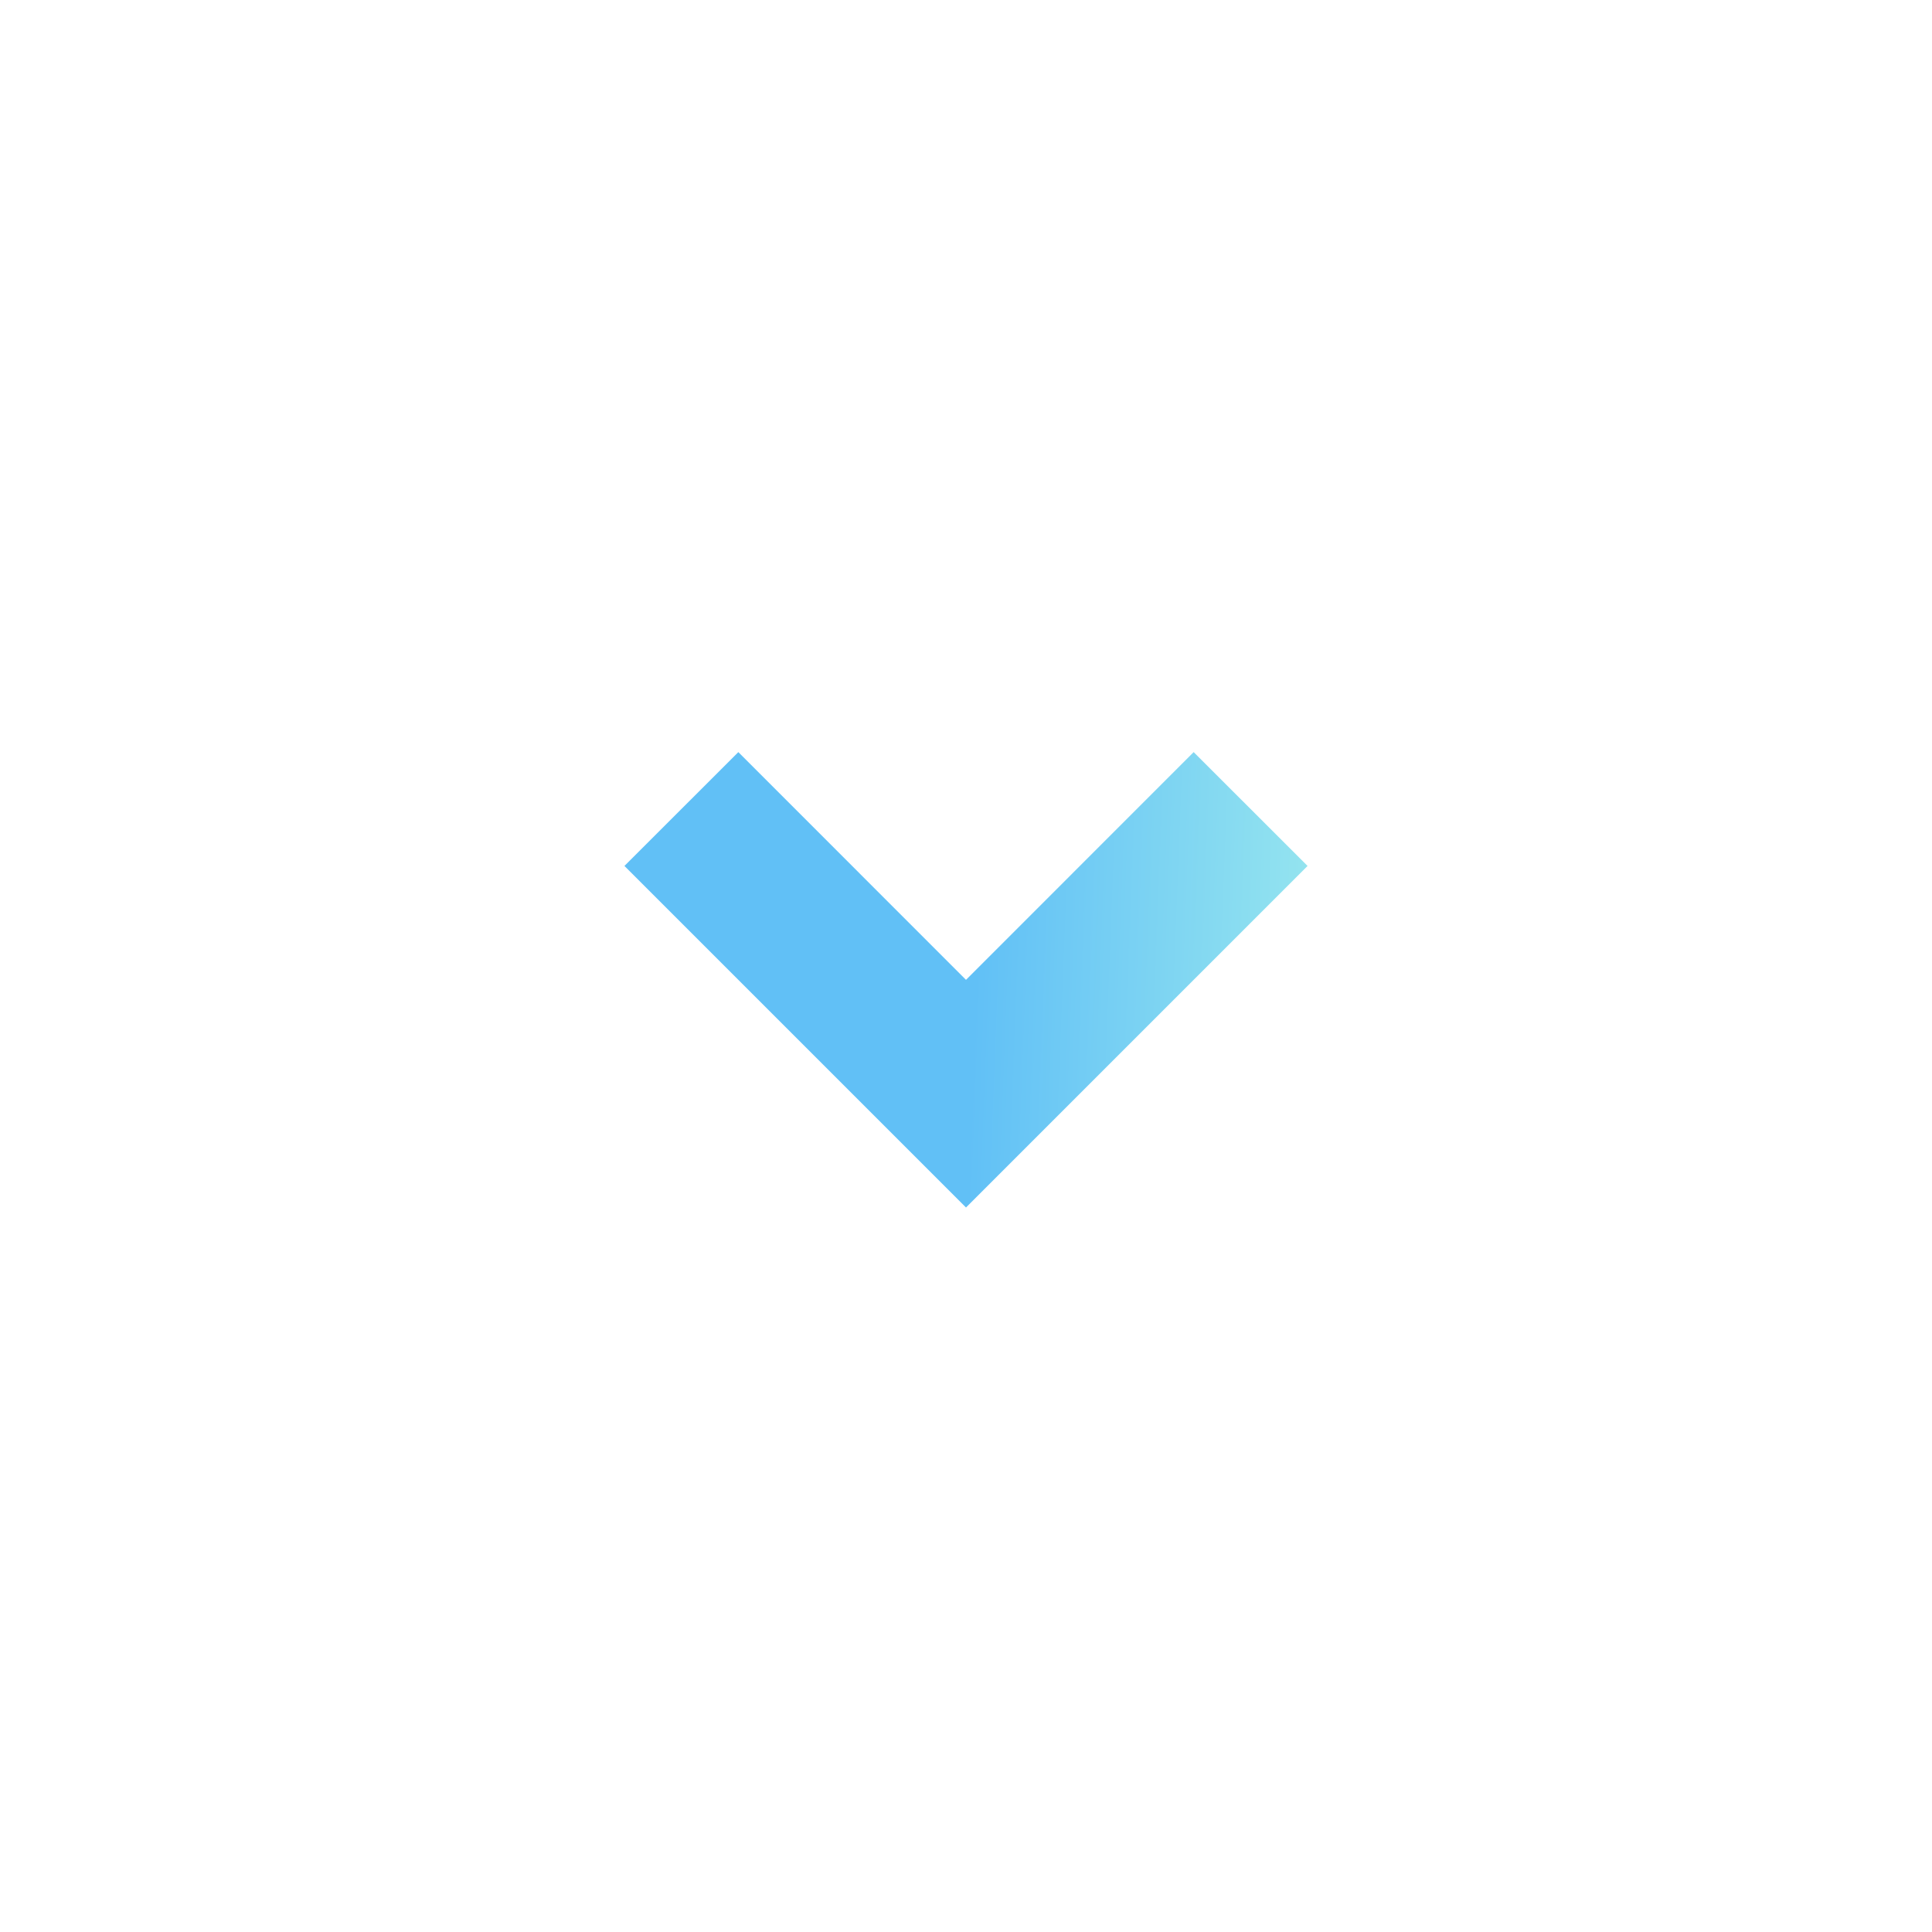 <svg width="24" height="24" viewBox="0 0 24 24" fill="none" xmlns="http://www.w3.org/2000/svg">
<g clip-path="url(#clip0_2438_5857)">
<path d="M12 15L7.757 10.757L9.172 9.343L12 12.172L14.828 9.343L16.243 10.757L12 15Z" fill="url(#paint0_linear_2438_5857)"/>
</g>
<defs>
<linearGradient id="paint0_linear_2438_5857" x1="13.038" y1="-11.619" x2="17.166" y2="-11.458" gradientUnits="userSpaceOnUse">
<stop stop-color="#61C0F6"/>
<stop offset="1" stop-color="#94E4EF"/>
</linearGradient>
<clipPath id="clip0_2438_5857">
<rect width="24" height="24" fill="white"/>
</clipPath>
</defs>
</svg>
